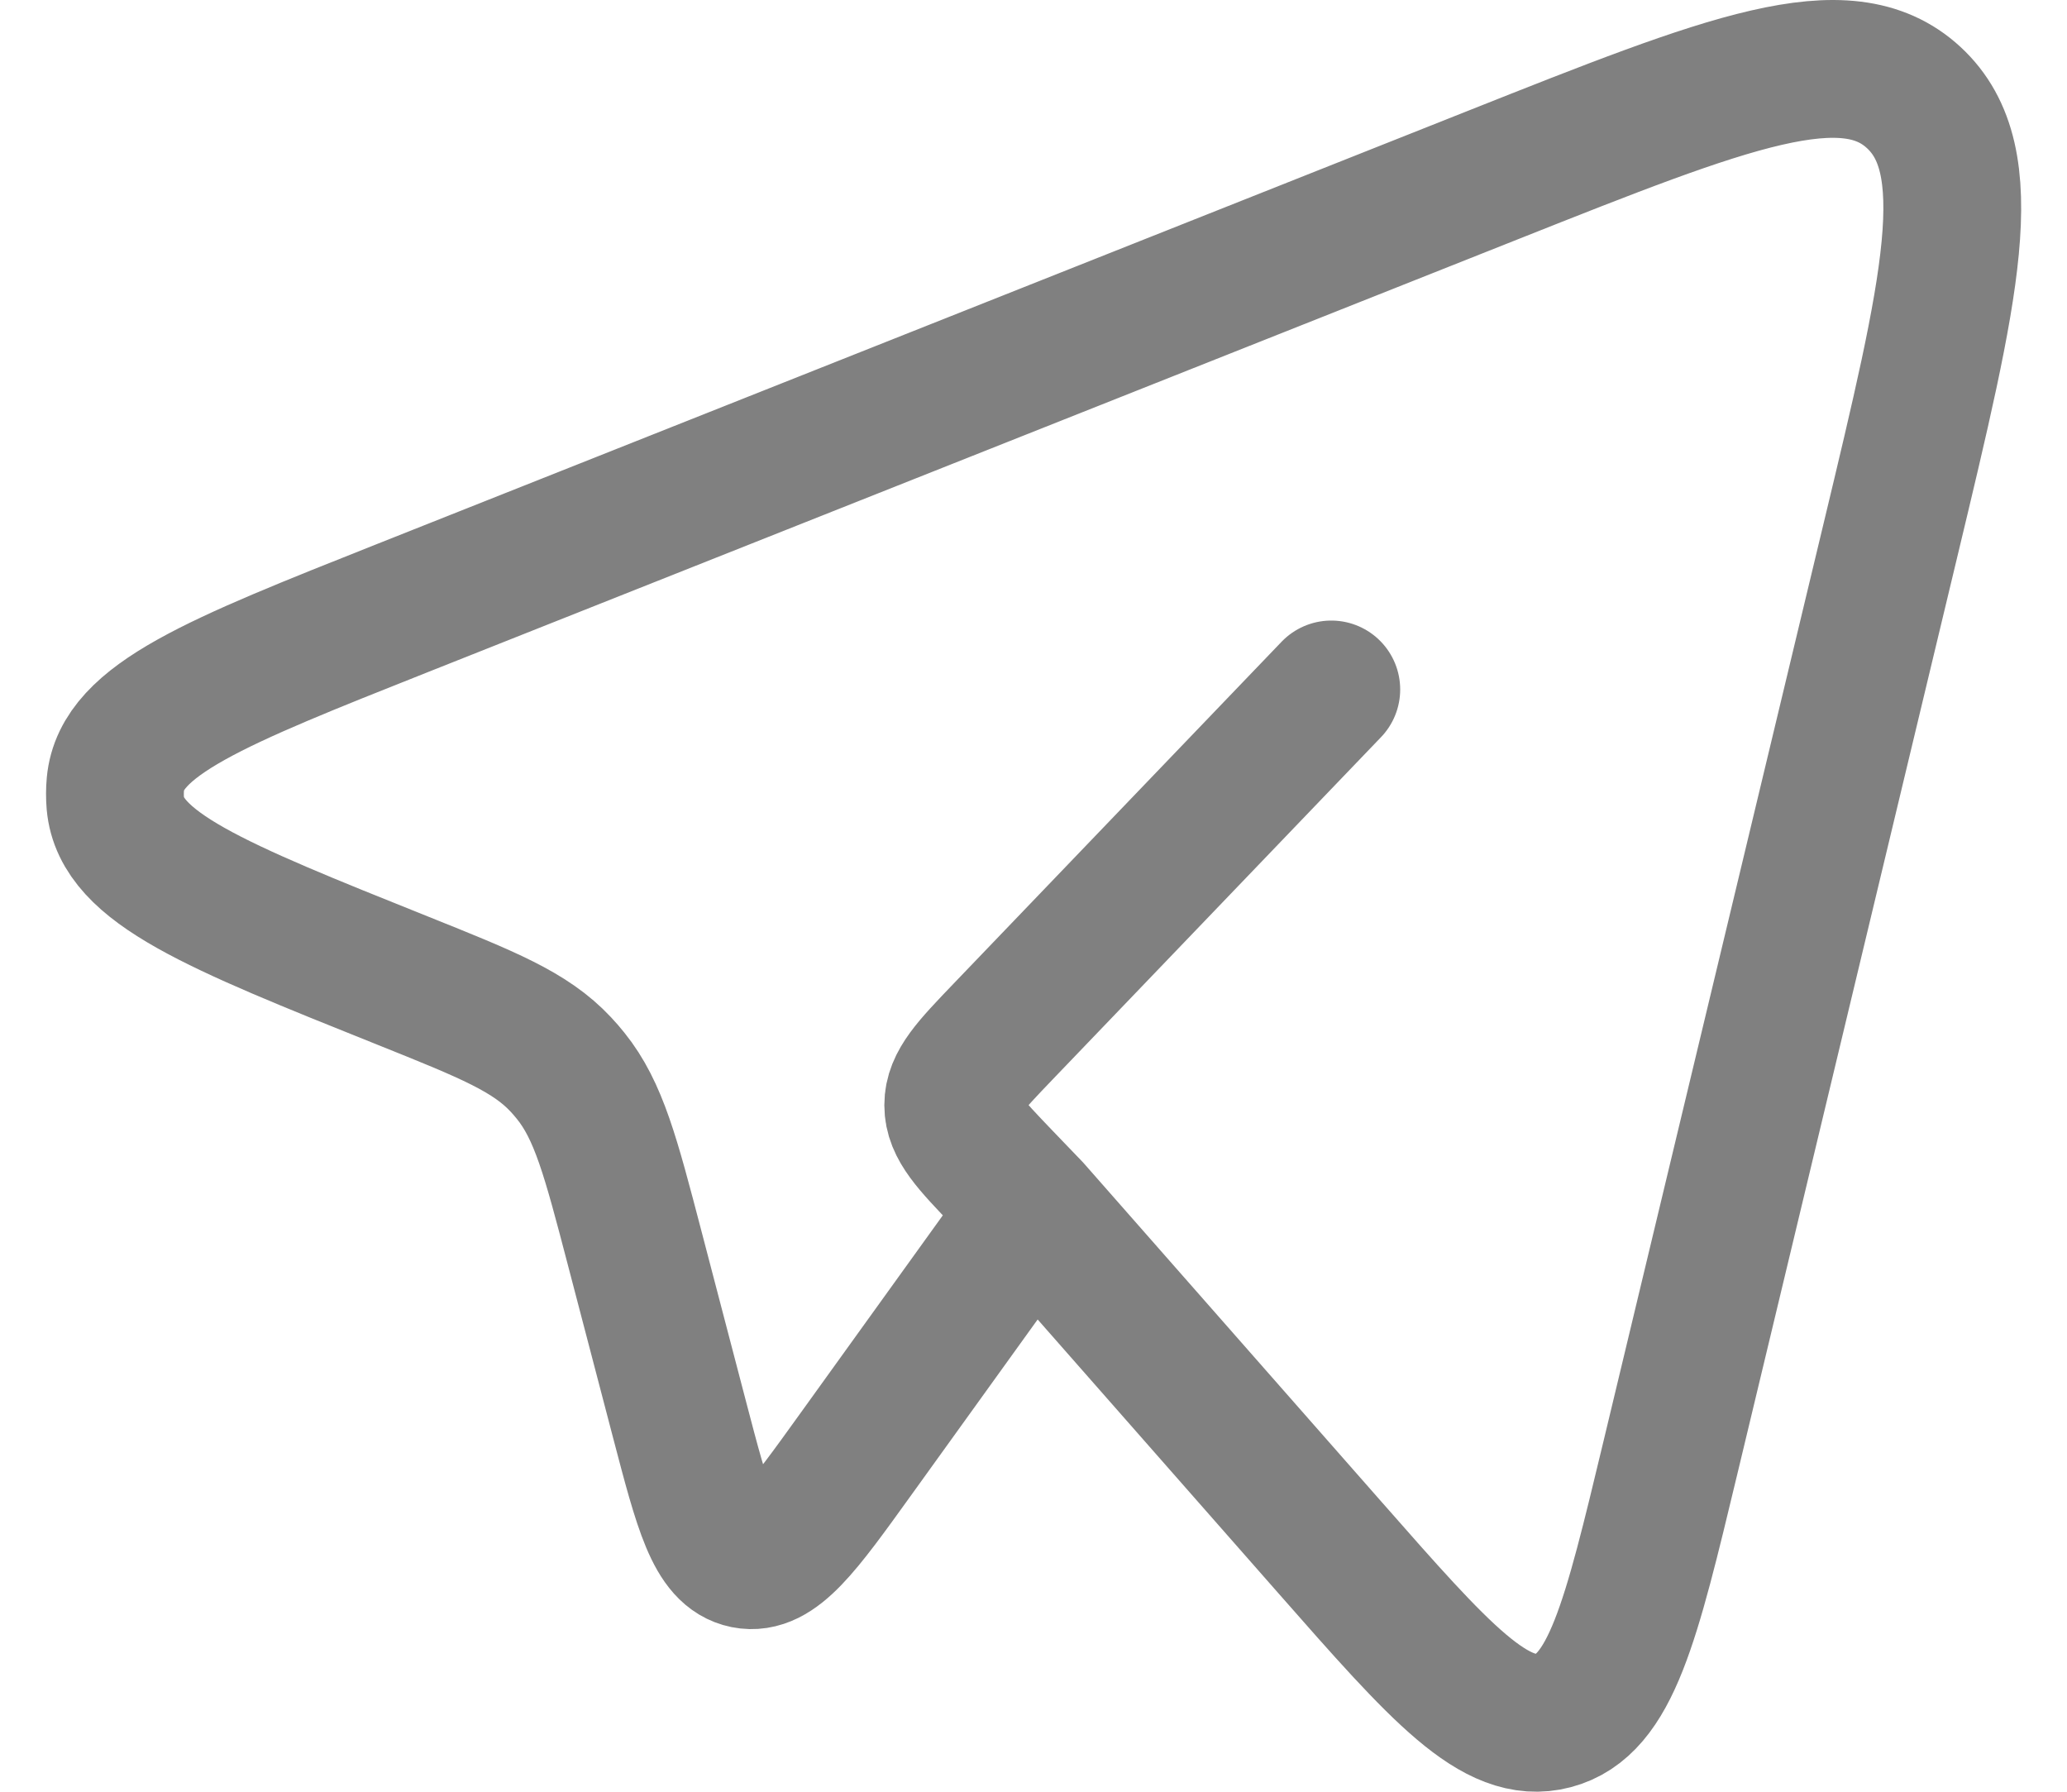 <svg width="30" height="26" viewBox="0 0 30 26" fill="none" xmlns="http://www.w3.org/2000/svg">
<path d="M14.982 17.544L19.304 22.458C20.905 24.279 21.706 25.189 22.544 24.967C23.382 24.746 23.669 23.548 24.244 21.152L27.432 7.861C28.317 4.171 28.76 2.326 27.776 1.416C26.792 0.506 25.087 1.183 21.676 2.537L5.853 8.819C3.125 9.902 1.761 10.444 1.675 11.374C1.666 11.47 1.666 11.566 1.674 11.661C1.758 12.592 3.12 13.138 5.845 14.23C7.079 14.725 7.696 14.972 8.139 15.446C8.189 15.499 8.236 15.554 8.282 15.611C8.69 16.118 8.864 16.783 9.212 18.113L9.863 20.601C10.202 21.895 10.371 22.542 10.815 22.631C11.258 22.719 11.644 22.182 12.416 21.109L14.982 17.544ZM14.982 17.544L14.558 17.103C14.076 16.6 13.835 16.349 13.835 16.037C13.835 15.724 14.076 15.473 14.558 14.97L19.322 10.005" stroke="#808080" stroke-width="2" stroke-linecap="round" stroke-linejoin="round"/>
</svg>
